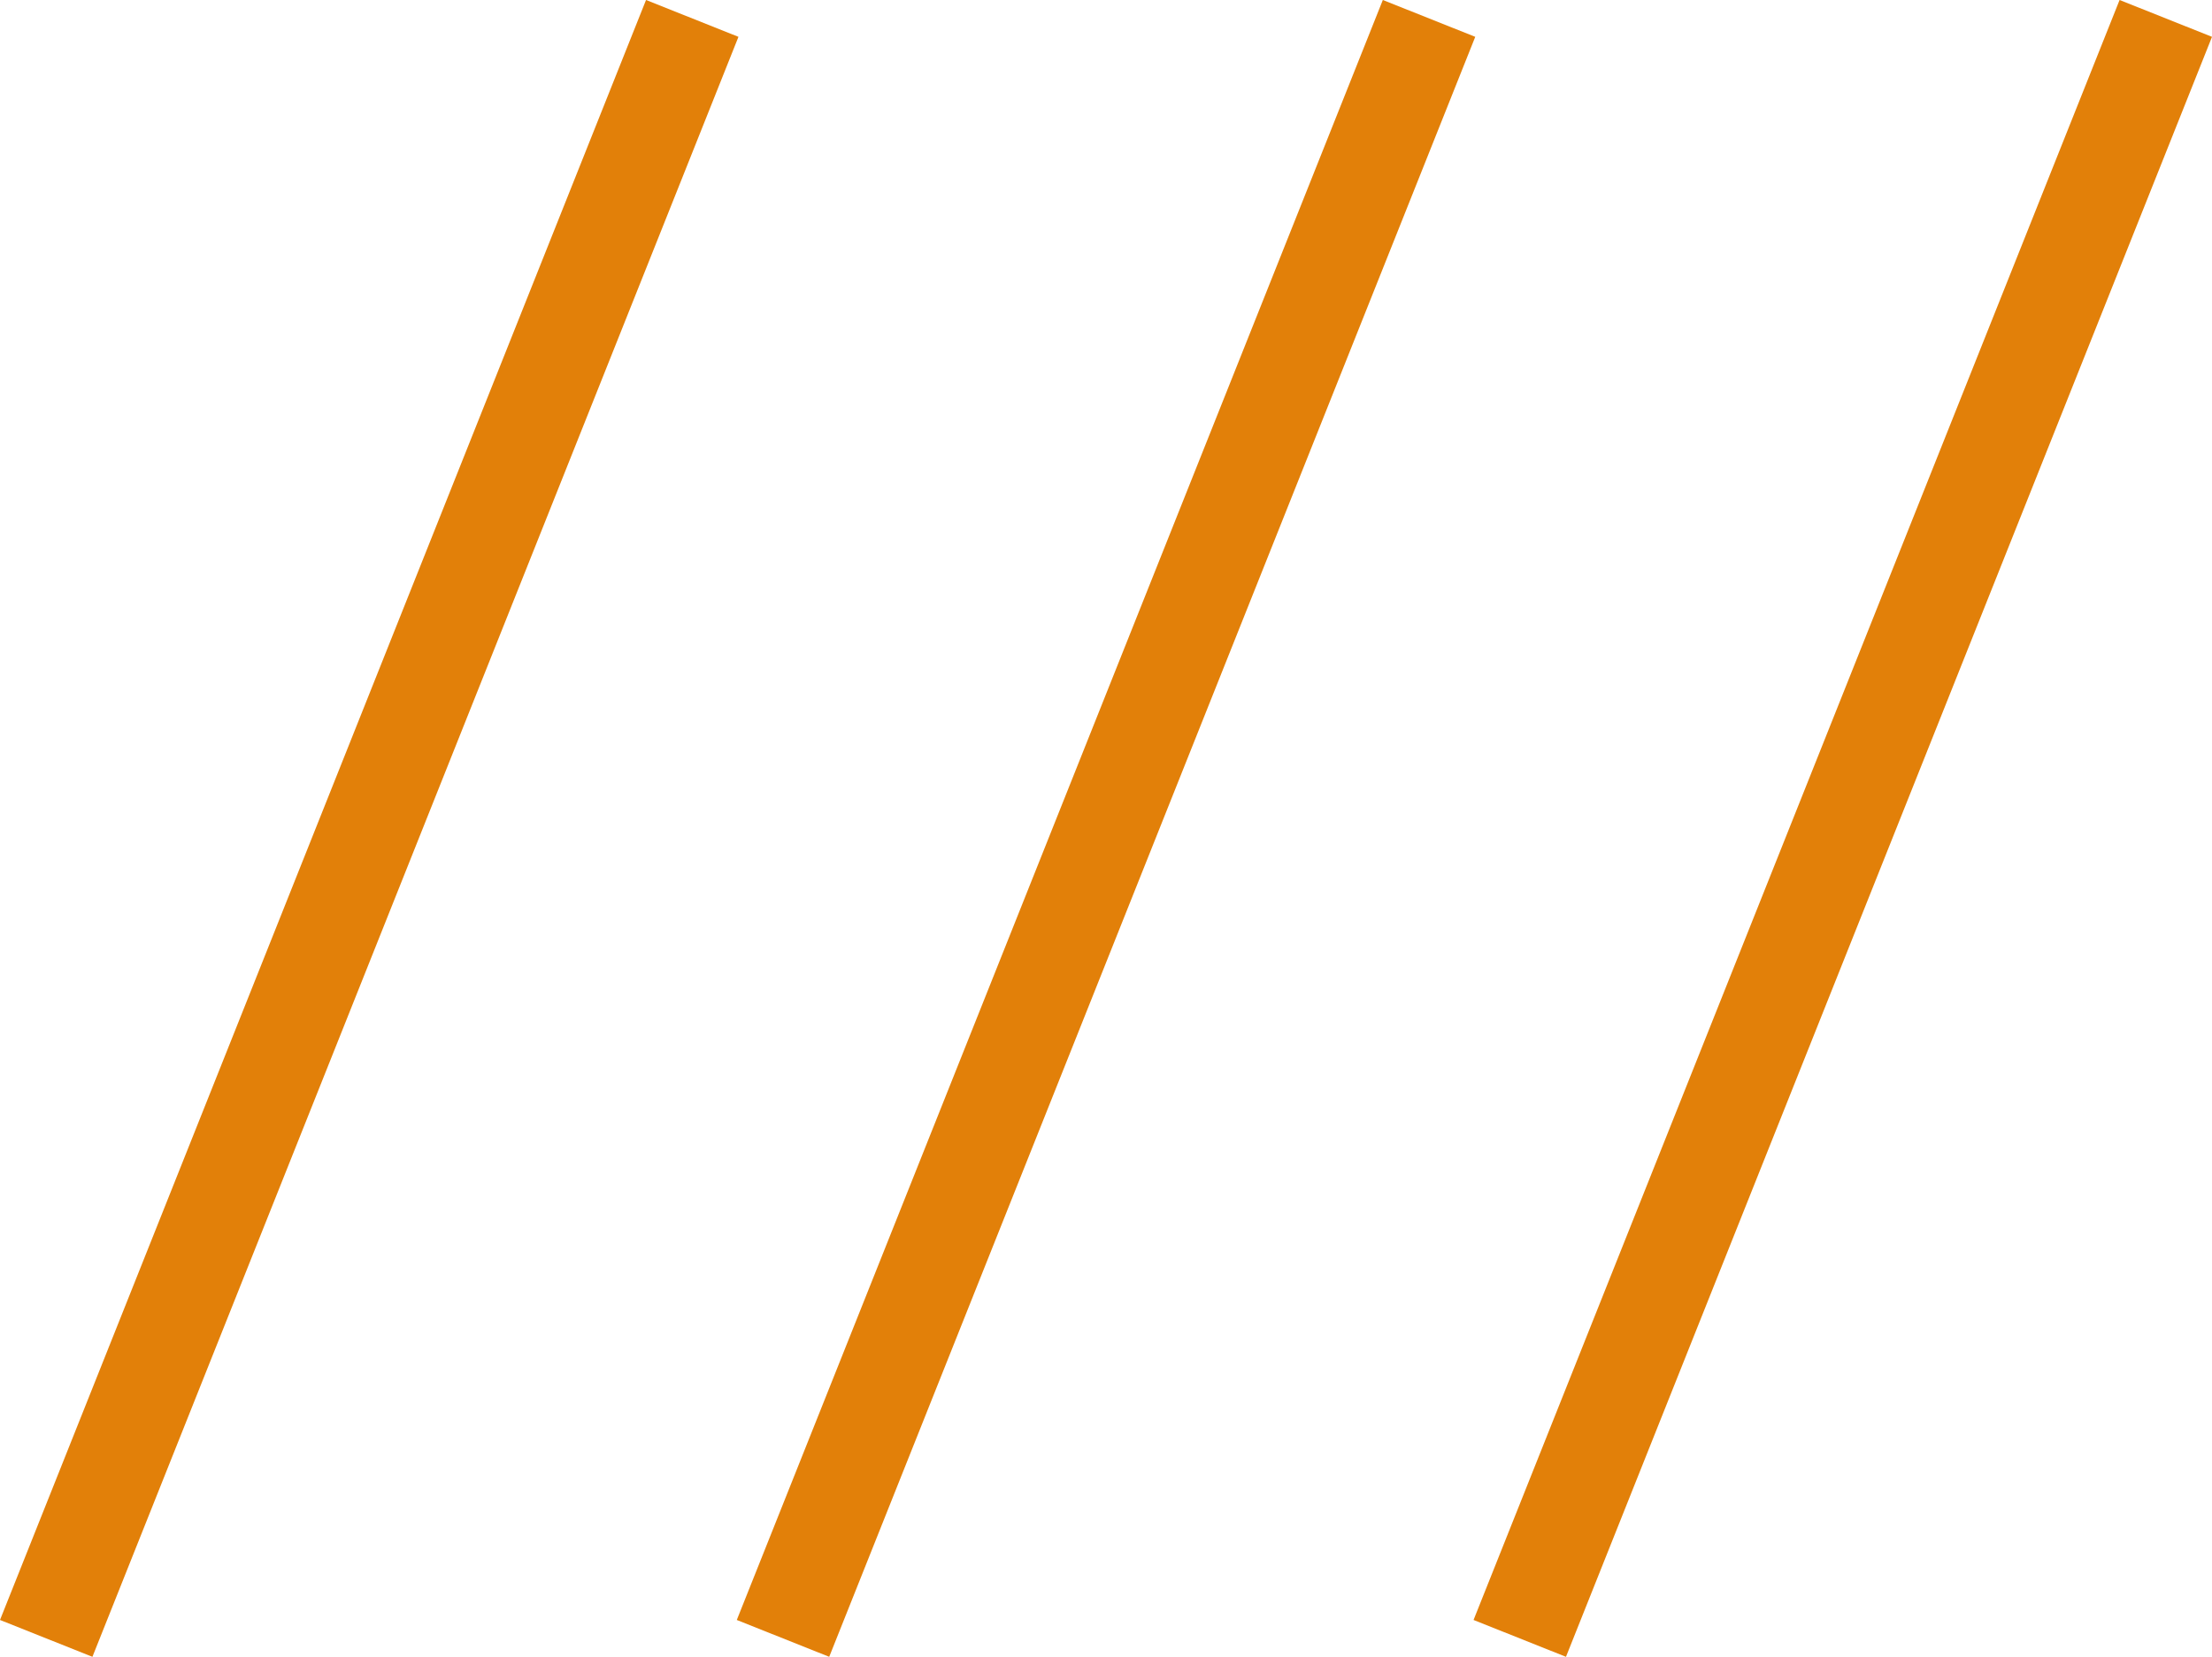 <svg xmlns="http://www.w3.org/2000/svg" width="66.718" height="49.98" viewBox="0 0 66.718 49.98">
  <g id="Group_38" data-name="Group 38" transform="translate(-29.042 -596.26)">
    <g id="Group_35" data-name="Group 35">
      <rect id="Rectangle_30" data-name="Rectangle 30" width="52.61" height="3.001" transform="translate(73.487 645.128) rotate(-68.261)" fill="#e28009"/>
    </g>
    <g id="Group_36" data-name="Group 36">
      <rect id="Rectangle_31" data-name="Rectangle 31" width="52.61" height="3.001" transform="translate(51.265 645.128) rotate(-68.261)" fill="#e28009"/>
    </g>
    <g id="Group_37" data-name="Group 37">
      <rect id="Rectangle_32" data-name="Rectangle 32" width="52.61" height="3.001" transform="translate(29.042 645.128) rotate(-68.261)" fill="#e28009"/>
    </g>
  </g>
</svg>
